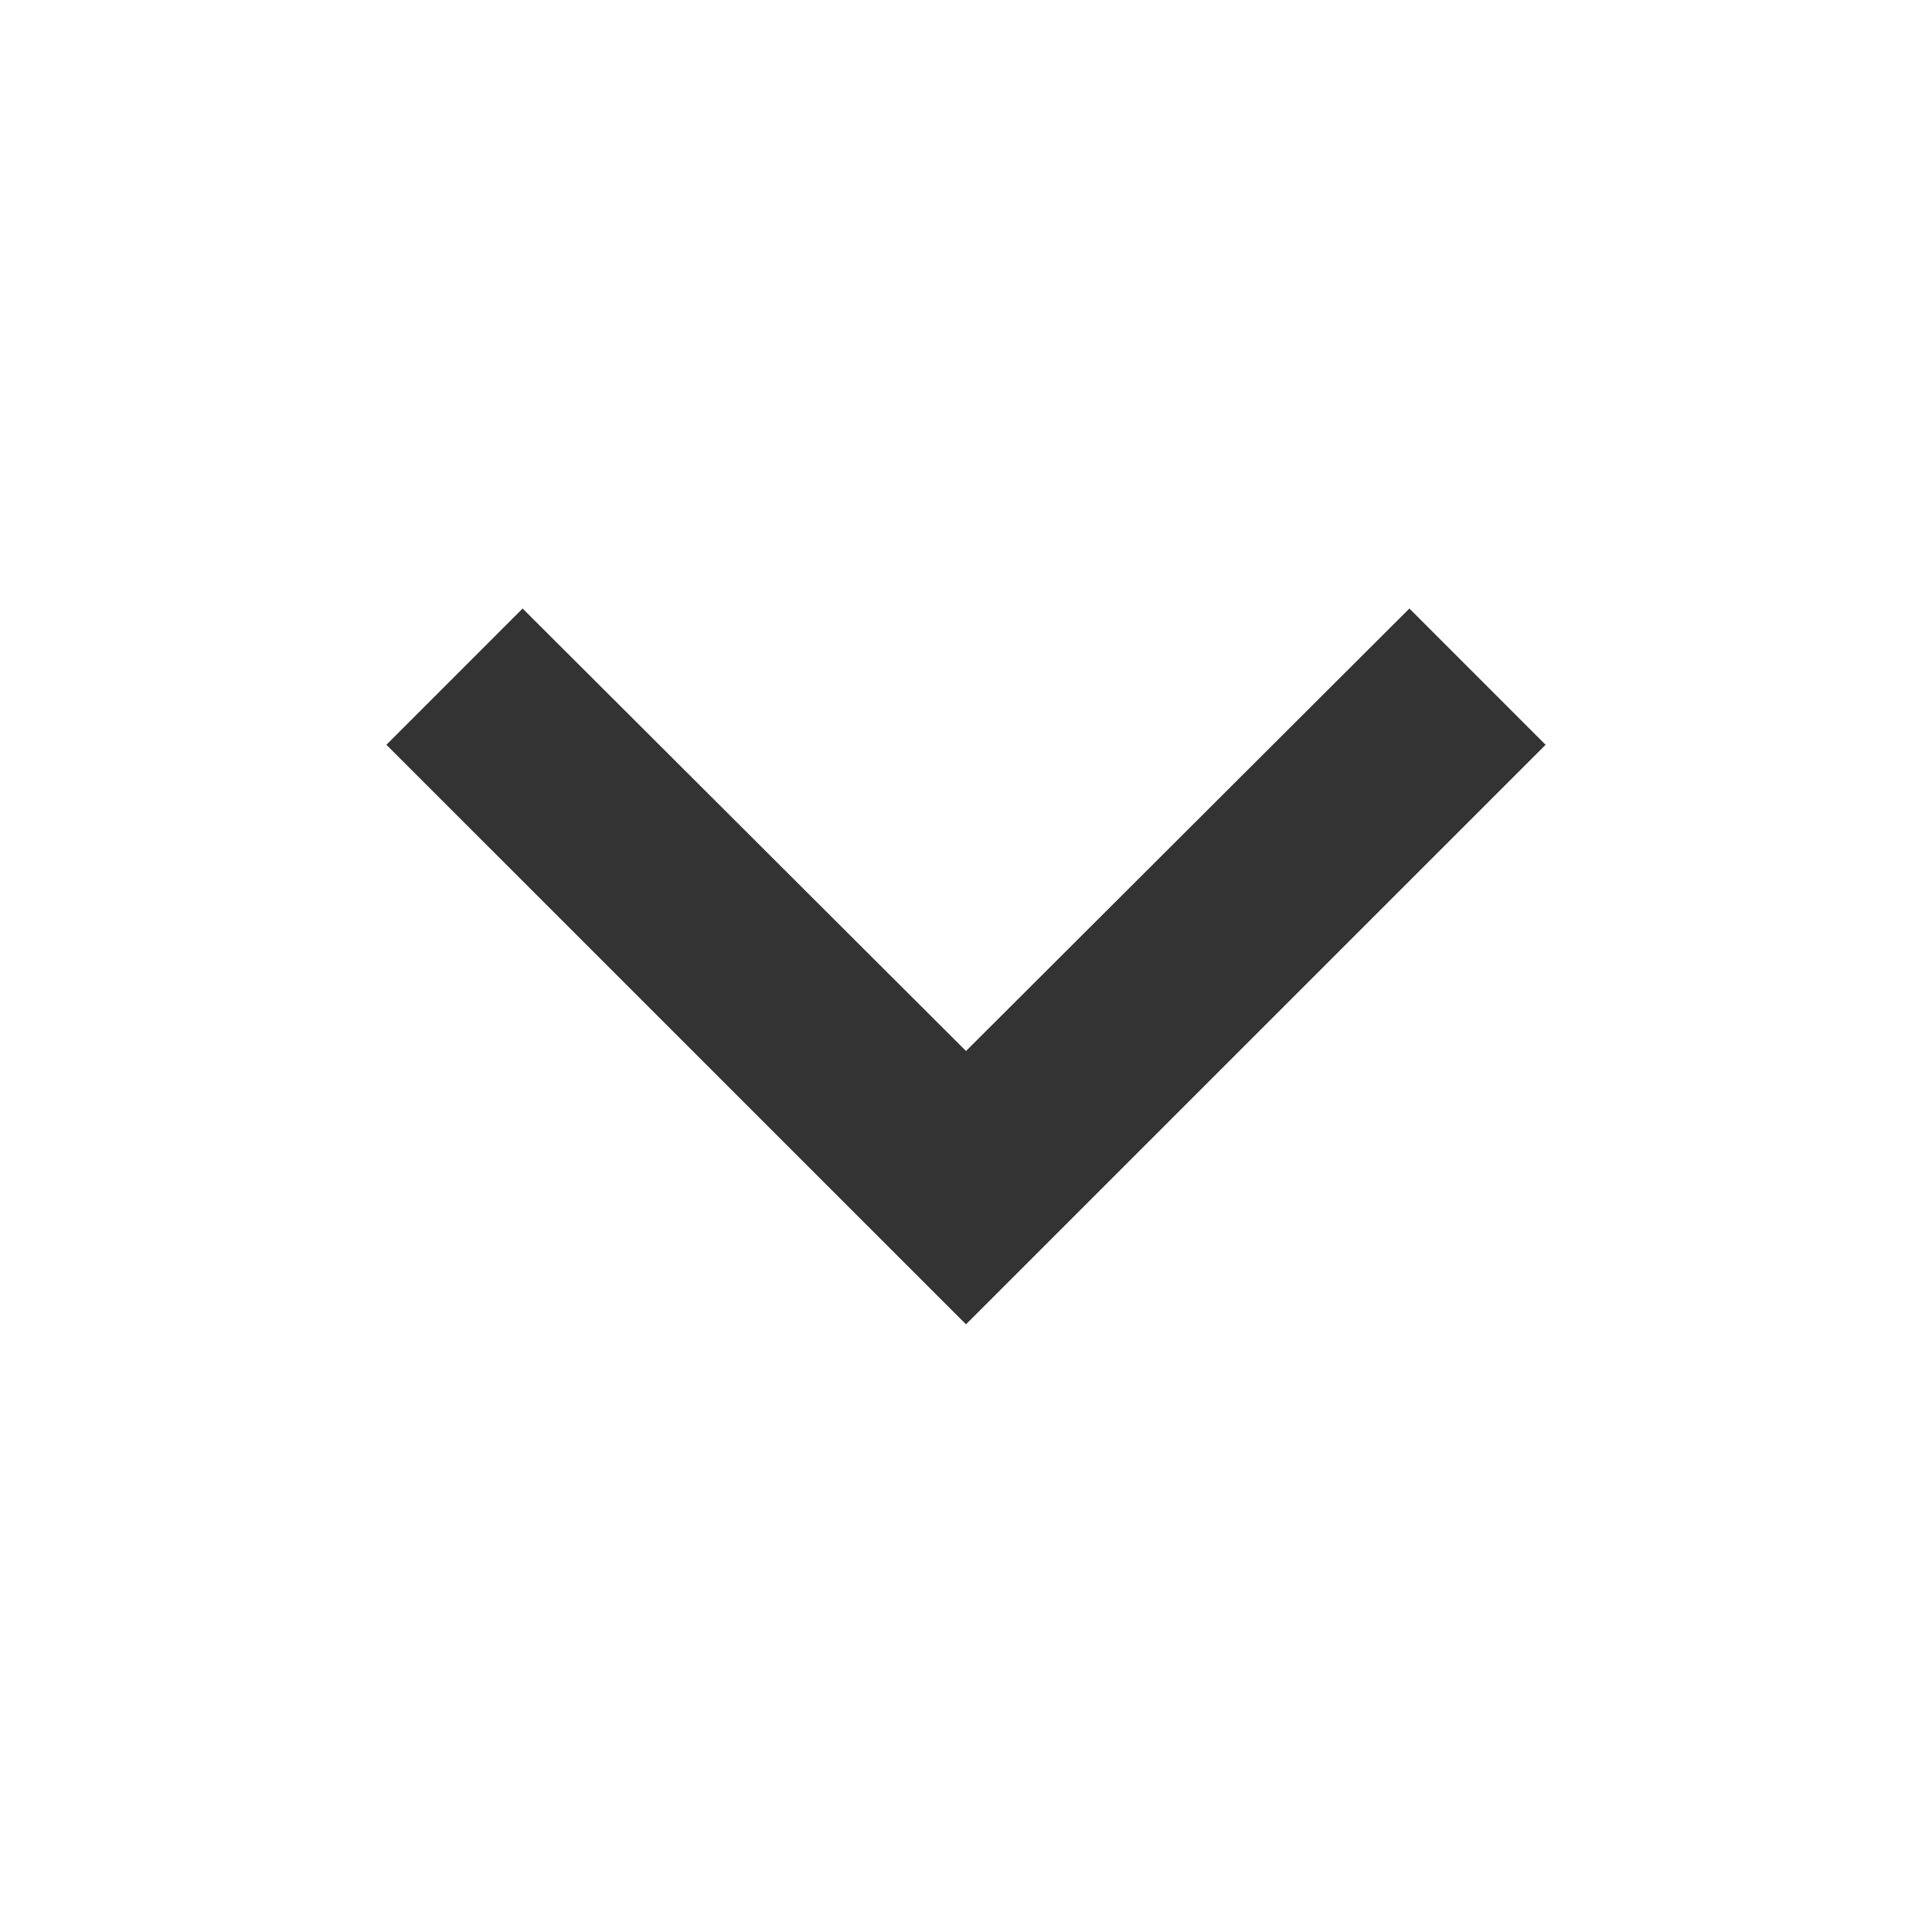 <svg width="30" height="30" viewBox="0 0 30 30" fill="none" xmlns="http://www.w3.org/2000/svg">
<path d="M8.115 9.449L6 11.565L15 20.564L24 11.565L21.885 9.449L15 16.32L8.115 9.449Z" fill="#333333"/>
</svg>

